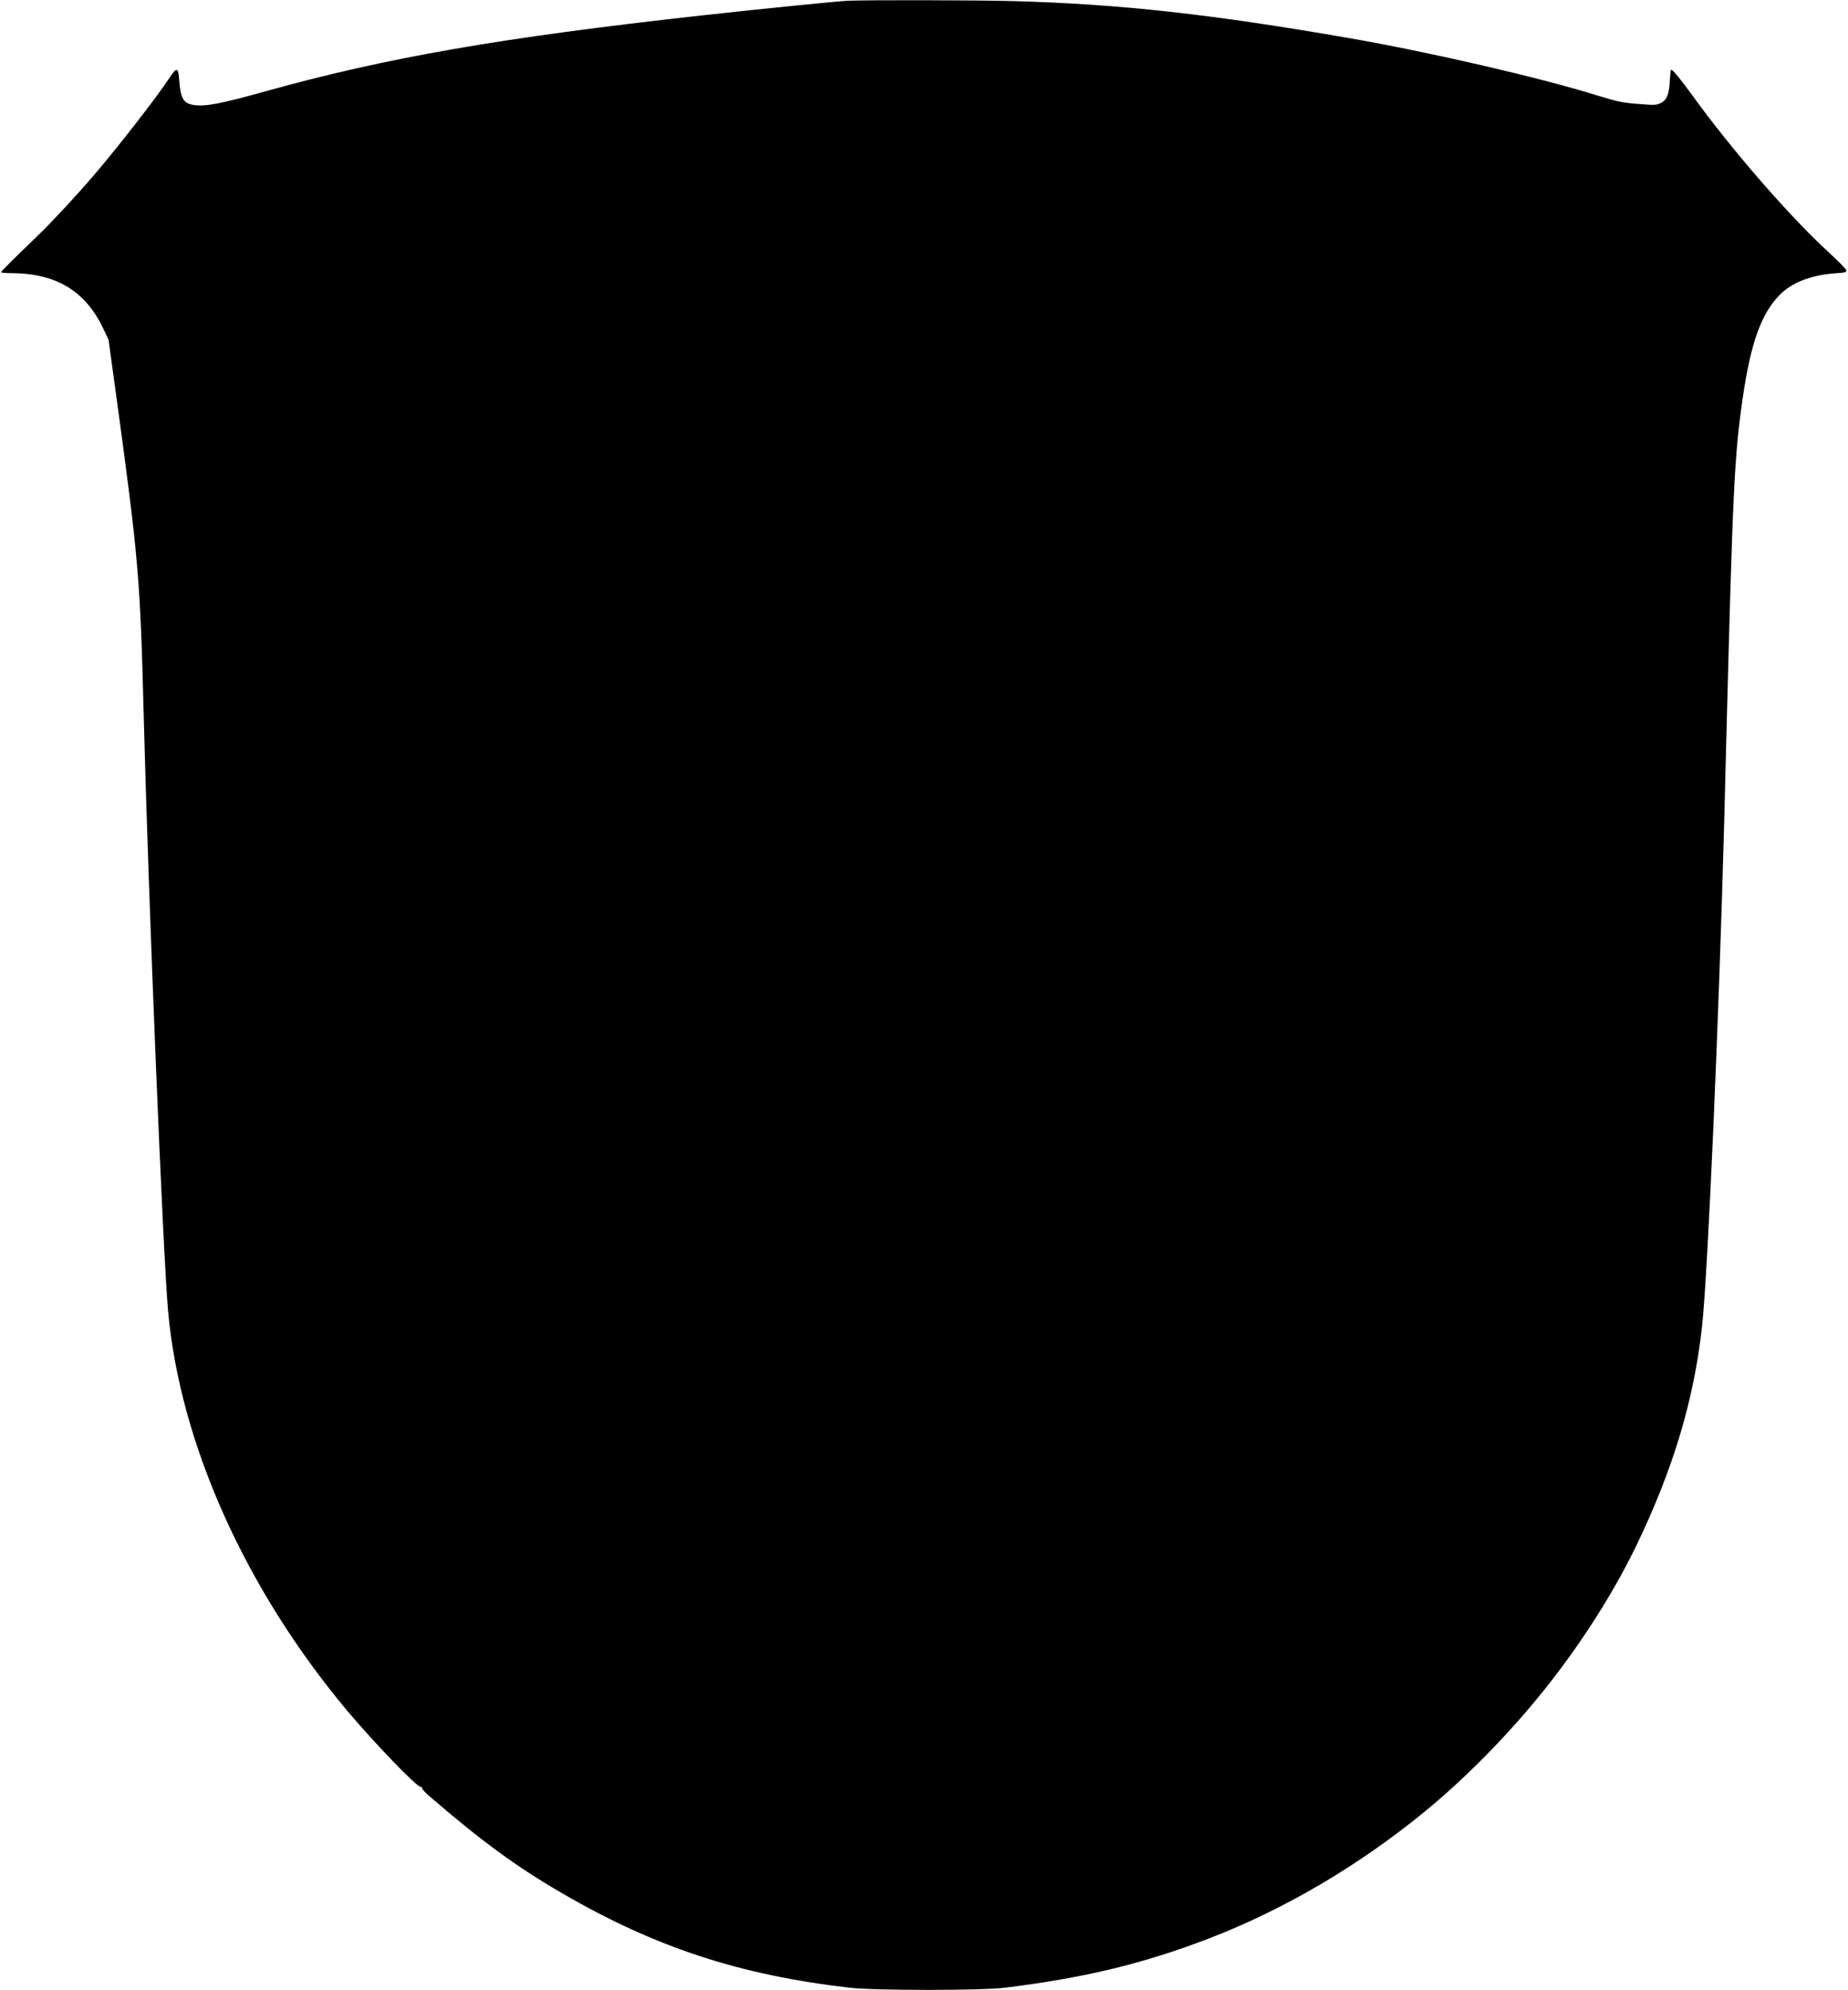 <?xml version="1.0" encoding="UTF-8" standalone="yes"?>
<svg version="1.0" xmlns="http://www.w3.org/2000/svg" width="1672" height="1800" viewBox="0 0 1672 1800" preserveAspectRatio="xMidYMid meet">
  <g transform="translate(0,1800) scale(0.1,-0.1)" fill="#000000" stroke="none">
    <path d="M7665 17993 c-96 -5 -776 -73 -1320 -133 -1813 -201 -2840 -379
-3940 -685 -413 -115 -549 -141 -655 -124 -91 14 -117 61 -129 229 -8 112 -22
115 -86 18 -119 -180 -456 -614 -690 -888 -141 -165 -379 -422 -501 -539 -240
-231 -334 -325 -334 -333 0 -4 37 -8 83 -8 414 0 679 -159 843 -505 l46 -97
74 -539 c198 -1448 213 -1631 244 -2854 42 -1649 174 -4875 221 -5395 108
-1196 701 -2516 1623 -3615 241 -286 625 -685 661 -685 8 0 15 -6 15 -14 0 -8
28 -39 62 -68 476 -410 788 -639 1203 -880 843 -490 1609 -741 2605 -855 229
-26 1187 -26 1400 0 717 88 1252 217 1844 444 686 264 1356 657 1960 1152 425
349 863 807 1206 1263 283 376 527 771 709 1148 329 684 517 1308 590 1970 52
460 155 2824 201 4575 5 209 14 560 20 780 57 2205 72 2522 146 3035 72 502
167 770 334 941 110 113 284 181 501 197 92 6 104 9 104 25 0 11 -60 74 -149
155 -363 332 -888 936 -1250 1437 -103 142 -172 225 -187 225 -3 0 -8 -44 -11
-97 -6 -128 -28 -181 -86 -207 -38 -17 -52 -18 -189 -7 -157 12 -194 20 -393
81 -515 160 -1502 388 -2226 514 -1248 217 -2078 309 -3044 336 -322 9 -1334
11 -1505 3z"/>
  </g>
</svg>